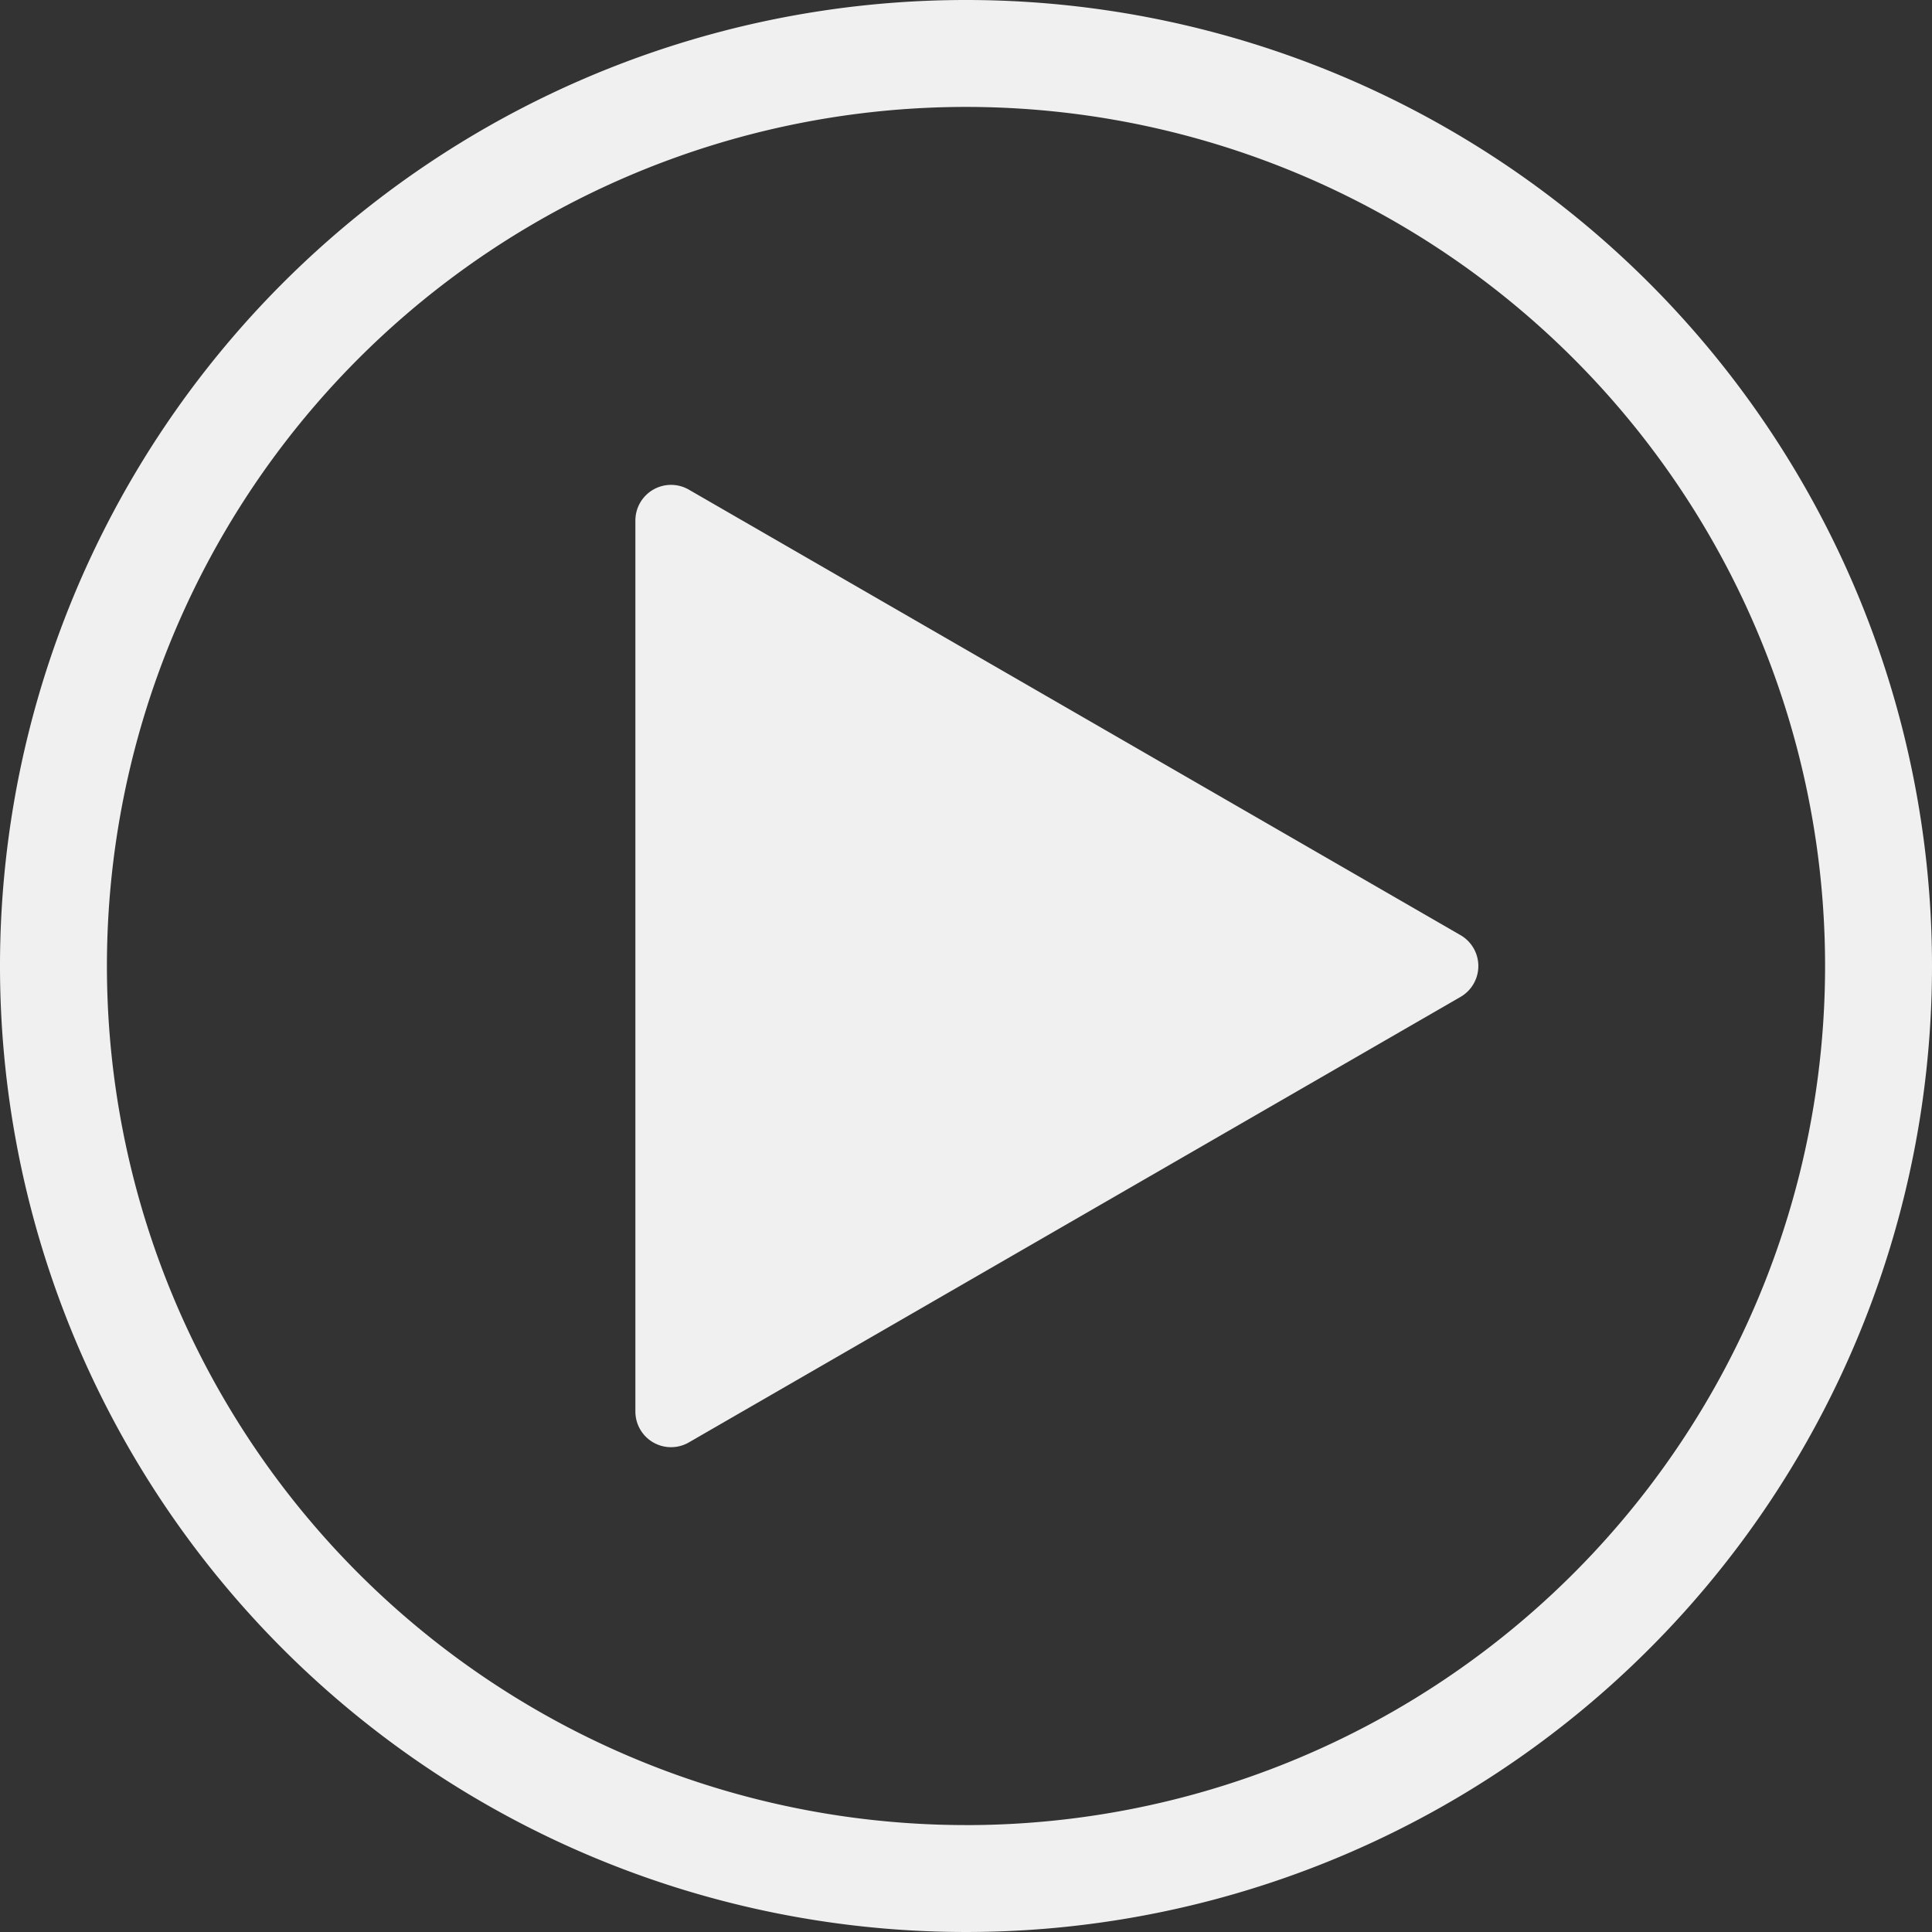 <svg xmlns="http://www.w3.org/2000/svg" width="64" height="64" viewBox="0 0 64 64">
  <rect x="0" y="0" width="64" height="64" fill="#333333" stroke="none"/>
  <g id="icone_lecture" transform="translate(-537.869 -1539.868)">
    <path id="Tracé_24779" data-name="Tracé 24779" d="M5039.452,697.583a32,32,0,1,0,32,32A32,32,0,0,0,5039.452,697.583Zm0,60.458a28.458,28.458,0,1,1,28.458-28.458A28.458,28.458,0,0,1,5039.452,758.042Z" transform="translate(-4469.583 842.285)" fill="#f0f0f0"/>
    <path id="Tracé_24780" data-name="Tracé 24780" d="M5062.151,738.115l25.562,14.758a1.181,1.181,0,0,1,0,2.046l-25.562,14.758a1.181,1.181,0,0,1-1.771-1.023V739.138A1.181,1.181,0,0,1,5062.151,738.115Z" transform="translate(-4501.463 817.973)" fill="#f0f0f0"/>
  </g>
</svg>
